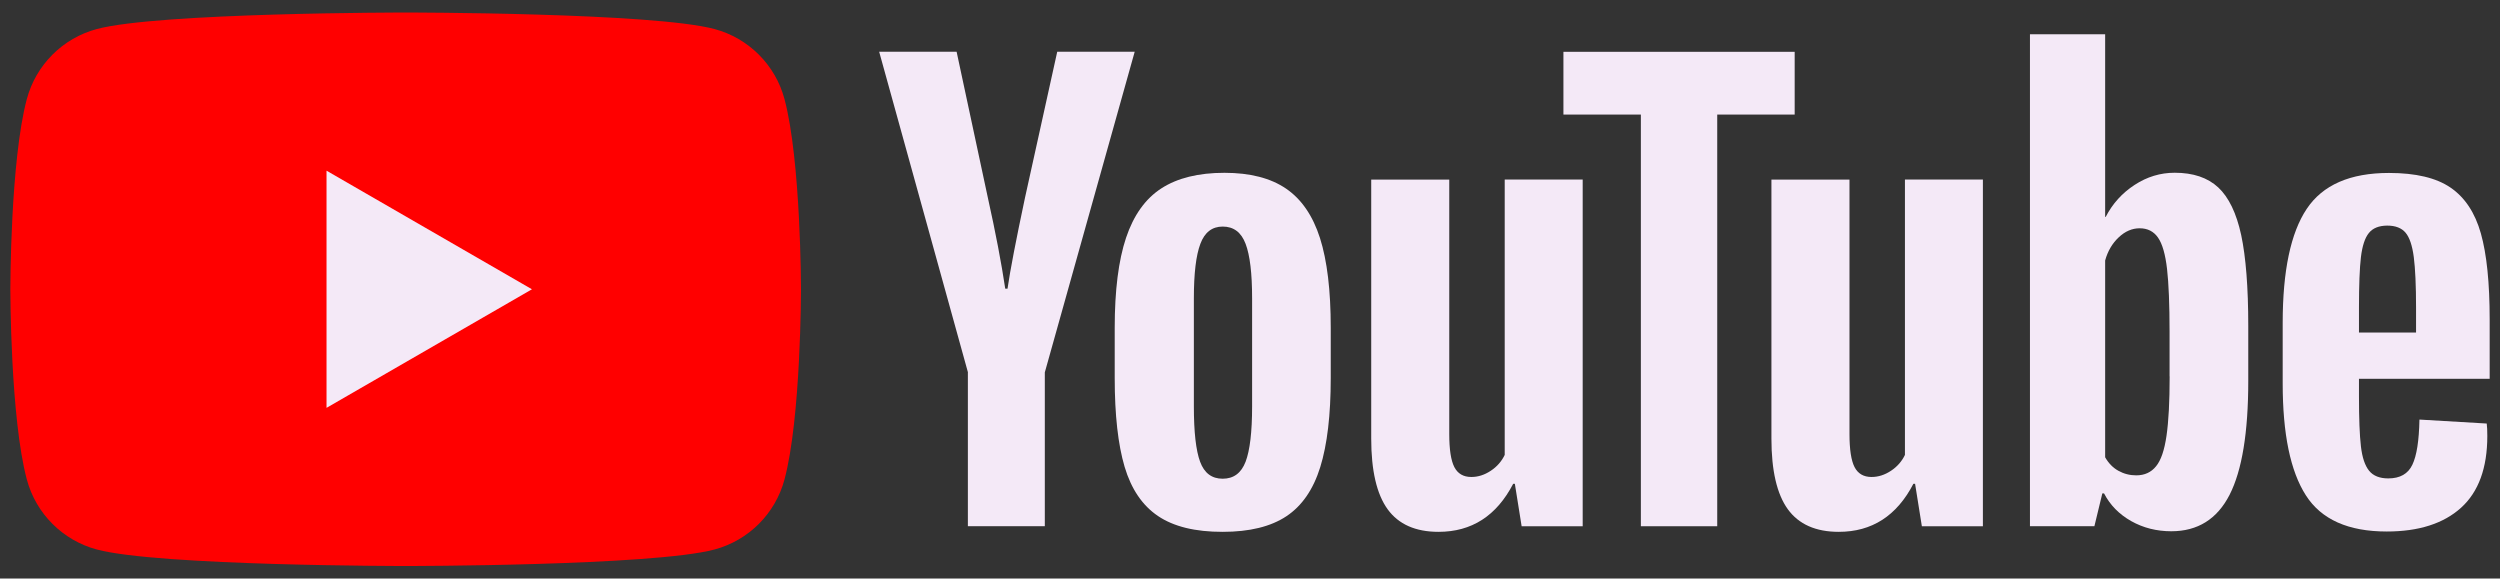 <svg width="121" height="28" viewBox="0 0 121 28" fill="none" xmlns="http://www.w3.org/2000/svg">
<rect x="0" y="0" width="121" height="28" fill="#333333" stroke="none"/>
<g clip-path="url(#clip0_12_507)">
<path d="M37.968 4.789C37.527 3.142 36.232 1.847 34.585 1.406C31.602 0.606 19.634 0.606 19.634 0.606C19.634 0.606 7.666 0.606 4.683 1.406C3.036 1.847 1.741 3.142 1.3 4.789C0.5 7.772 0.5 14 0.5 14C0.5 14 0.5 20.228 1.3 23.212C1.741 24.859 3.036 26.154 4.683 26.595C7.666 27.395 19.634 27.395 19.634 27.395C19.634 27.395 31.602 27.395 34.585 26.595C36.232 26.154 37.527 24.859 37.968 23.212C38.768 20.228 38.768 14 38.768 14C38.768 14 38.765 7.772 37.968 4.789Z" fill="#FF0000"/>
<path d="M15.804 19.74L25.746 14.001L15.804 8.261V19.74Z" fill="#F4E9F7"/>
<path d="M46.849 18.023L42.552 2.505H46.3L47.806 9.54C48.191 11.273 48.471 12.75 48.654 13.972H48.764C48.89 13.096 49.173 11.628 49.611 9.565L51.17 2.505H54.919L50.569 18.023V25.467H46.845V18.023H46.849Z" fill="#F4E9F7"/>
<path d="M56.047 24.975C55.291 24.465 54.752 23.671 54.431 22.594C54.113 21.516 53.952 20.086 53.952 18.297V15.862C53.952 14.057 54.135 12.604 54.5 11.511C54.866 10.418 55.436 9.618 56.211 9.117C56.986 8.616 58.003 8.364 59.263 8.364C60.505 8.364 61.497 8.619 62.246 9.13C62.993 9.64 63.541 10.44 63.888 11.524C64.234 12.611 64.408 14.057 64.408 15.862V18.297C64.408 20.086 64.237 21.523 63.901 22.606C63.563 23.693 63.015 24.487 62.259 24.988C61.503 25.489 60.476 25.741 59.181 25.741C57.846 25.744 56.803 25.486 56.047 24.975ZM60.287 22.348C60.495 21.8 60.602 20.908 60.602 19.667V14.441C60.602 13.238 60.498 12.355 60.287 11.801C60.076 11.243 59.708 10.966 59.178 10.966C58.668 10.966 58.306 11.243 58.098 11.801C57.887 12.359 57.783 13.238 57.783 14.441V19.667C57.783 20.908 57.883 21.803 58.085 22.348C58.287 22.896 58.649 23.17 59.178 23.17C59.708 23.17 60.076 22.896 60.287 22.348Z" fill="#F4E9F7"/>
<path d="M76.602 25.47H73.647L73.319 23.416H73.238C72.434 24.966 71.231 25.741 69.624 25.741C68.512 25.741 67.69 25.376 67.161 24.648C66.632 23.917 66.367 22.777 66.367 21.227V8.692H70.144V21.006C70.144 21.756 70.226 22.289 70.39 22.607C70.554 22.925 70.828 23.086 71.212 23.086C71.54 23.086 71.855 22.985 72.157 22.783C72.46 22.582 72.68 22.326 72.828 22.018V8.689H76.602V25.47Z" fill="#F4E9F7"/>
<path d="M86.862 5.545H83.114V25.47H79.418V5.545H75.67V2.508H86.862V5.545Z" fill="#F4E9F7"/>
<path d="M95.972 25.47H93.018L92.69 23.416H92.608C91.805 24.966 90.602 25.741 88.995 25.741C87.883 25.741 87.061 25.376 86.531 24.648C86.002 23.917 85.737 22.777 85.737 21.227V8.692H89.515V21.006C89.515 21.756 89.597 22.289 89.76 22.607C89.924 22.925 90.198 23.086 90.583 23.086C90.91 23.086 91.225 22.985 91.528 22.783C91.83 22.582 92.051 22.326 92.199 22.018V8.689H95.972V25.47Z" fill="#F4E9F7"/>
<path d="M108.473 11.373C108.243 10.315 107.874 9.549 107.364 9.073C106.853 8.598 106.151 8.361 105.256 8.361C104.563 8.361 103.914 8.557 103.313 8.951C102.711 9.344 102.245 9.858 101.917 10.497H101.889V1.658H98.25V25.467H101.369L101.753 23.879H101.835C102.128 24.446 102.566 24.89 103.149 25.221C103.732 25.549 104.381 25.713 105.092 25.713C106.368 25.713 107.31 25.124 107.912 23.949C108.514 22.77 108.816 20.934 108.816 18.433V15.777C108.816 13.903 108.699 12.431 108.473 11.373ZM105.011 18.218C105.011 19.441 104.96 20.398 104.859 21.091C104.759 21.784 104.592 22.279 104.352 22.569C104.116 22.862 103.795 23.007 103.394 23.007C103.083 23.007 102.796 22.934 102.531 22.786C102.267 22.641 102.053 22.421 101.889 22.131V12.608C102.015 12.151 102.235 11.779 102.547 11.486C102.856 11.194 103.196 11.049 103.558 11.049C103.943 11.049 104.239 11.2 104.447 11.499C104.658 11.802 104.803 12.306 104.885 13.017C104.966 13.729 105.007 14.741 105.007 16.054V18.218H105.011Z" fill="#F4E9F7"/>
<path d="M114.174 19.186C114.174 20.263 114.206 21.069 114.269 21.608C114.332 22.147 114.464 22.537 114.666 22.786C114.867 23.032 115.176 23.155 115.595 23.155C116.159 23.155 116.55 22.934 116.757 22.496C116.969 22.058 117.082 21.328 117.101 20.307L120.358 20.499C120.377 20.644 120.386 20.846 120.386 21.101C120.386 22.651 119.961 23.81 119.114 24.576C118.266 25.341 117.066 25.725 115.516 25.725C113.655 25.725 112.35 25.142 111.604 23.974C110.854 22.805 110.482 21 110.482 18.555V15.626C110.482 13.109 110.87 11.269 111.645 10.11C112.42 8.95 113.746 8.371 115.627 8.371C116.921 8.371 117.917 8.607 118.61 9.083C119.303 9.558 119.791 10.296 120.075 11.3C120.358 12.305 120.5 13.691 120.5 15.462V18.335H114.174V19.186ZM114.653 11.278C114.461 11.515 114.335 11.902 114.269 12.441C114.206 12.98 114.174 13.796 114.174 14.892V16.095H116.937V14.892C116.937 13.814 116.899 12.998 116.827 12.441C116.754 11.883 116.622 11.493 116.43 11.263C116.238 11.036 115.942 10.919 115.541 10.919C115.138 10.922 114.842 11.042 114.653 11.278Z" fill="#F4E9F7"/>
</g>
<defs>
<clipPath id="clip0_12_507">
<rect width="120" height="26.789" fill="white" transform="translate(0.5 0.605)"/>
</clipPath>
</defs>
</svg>
